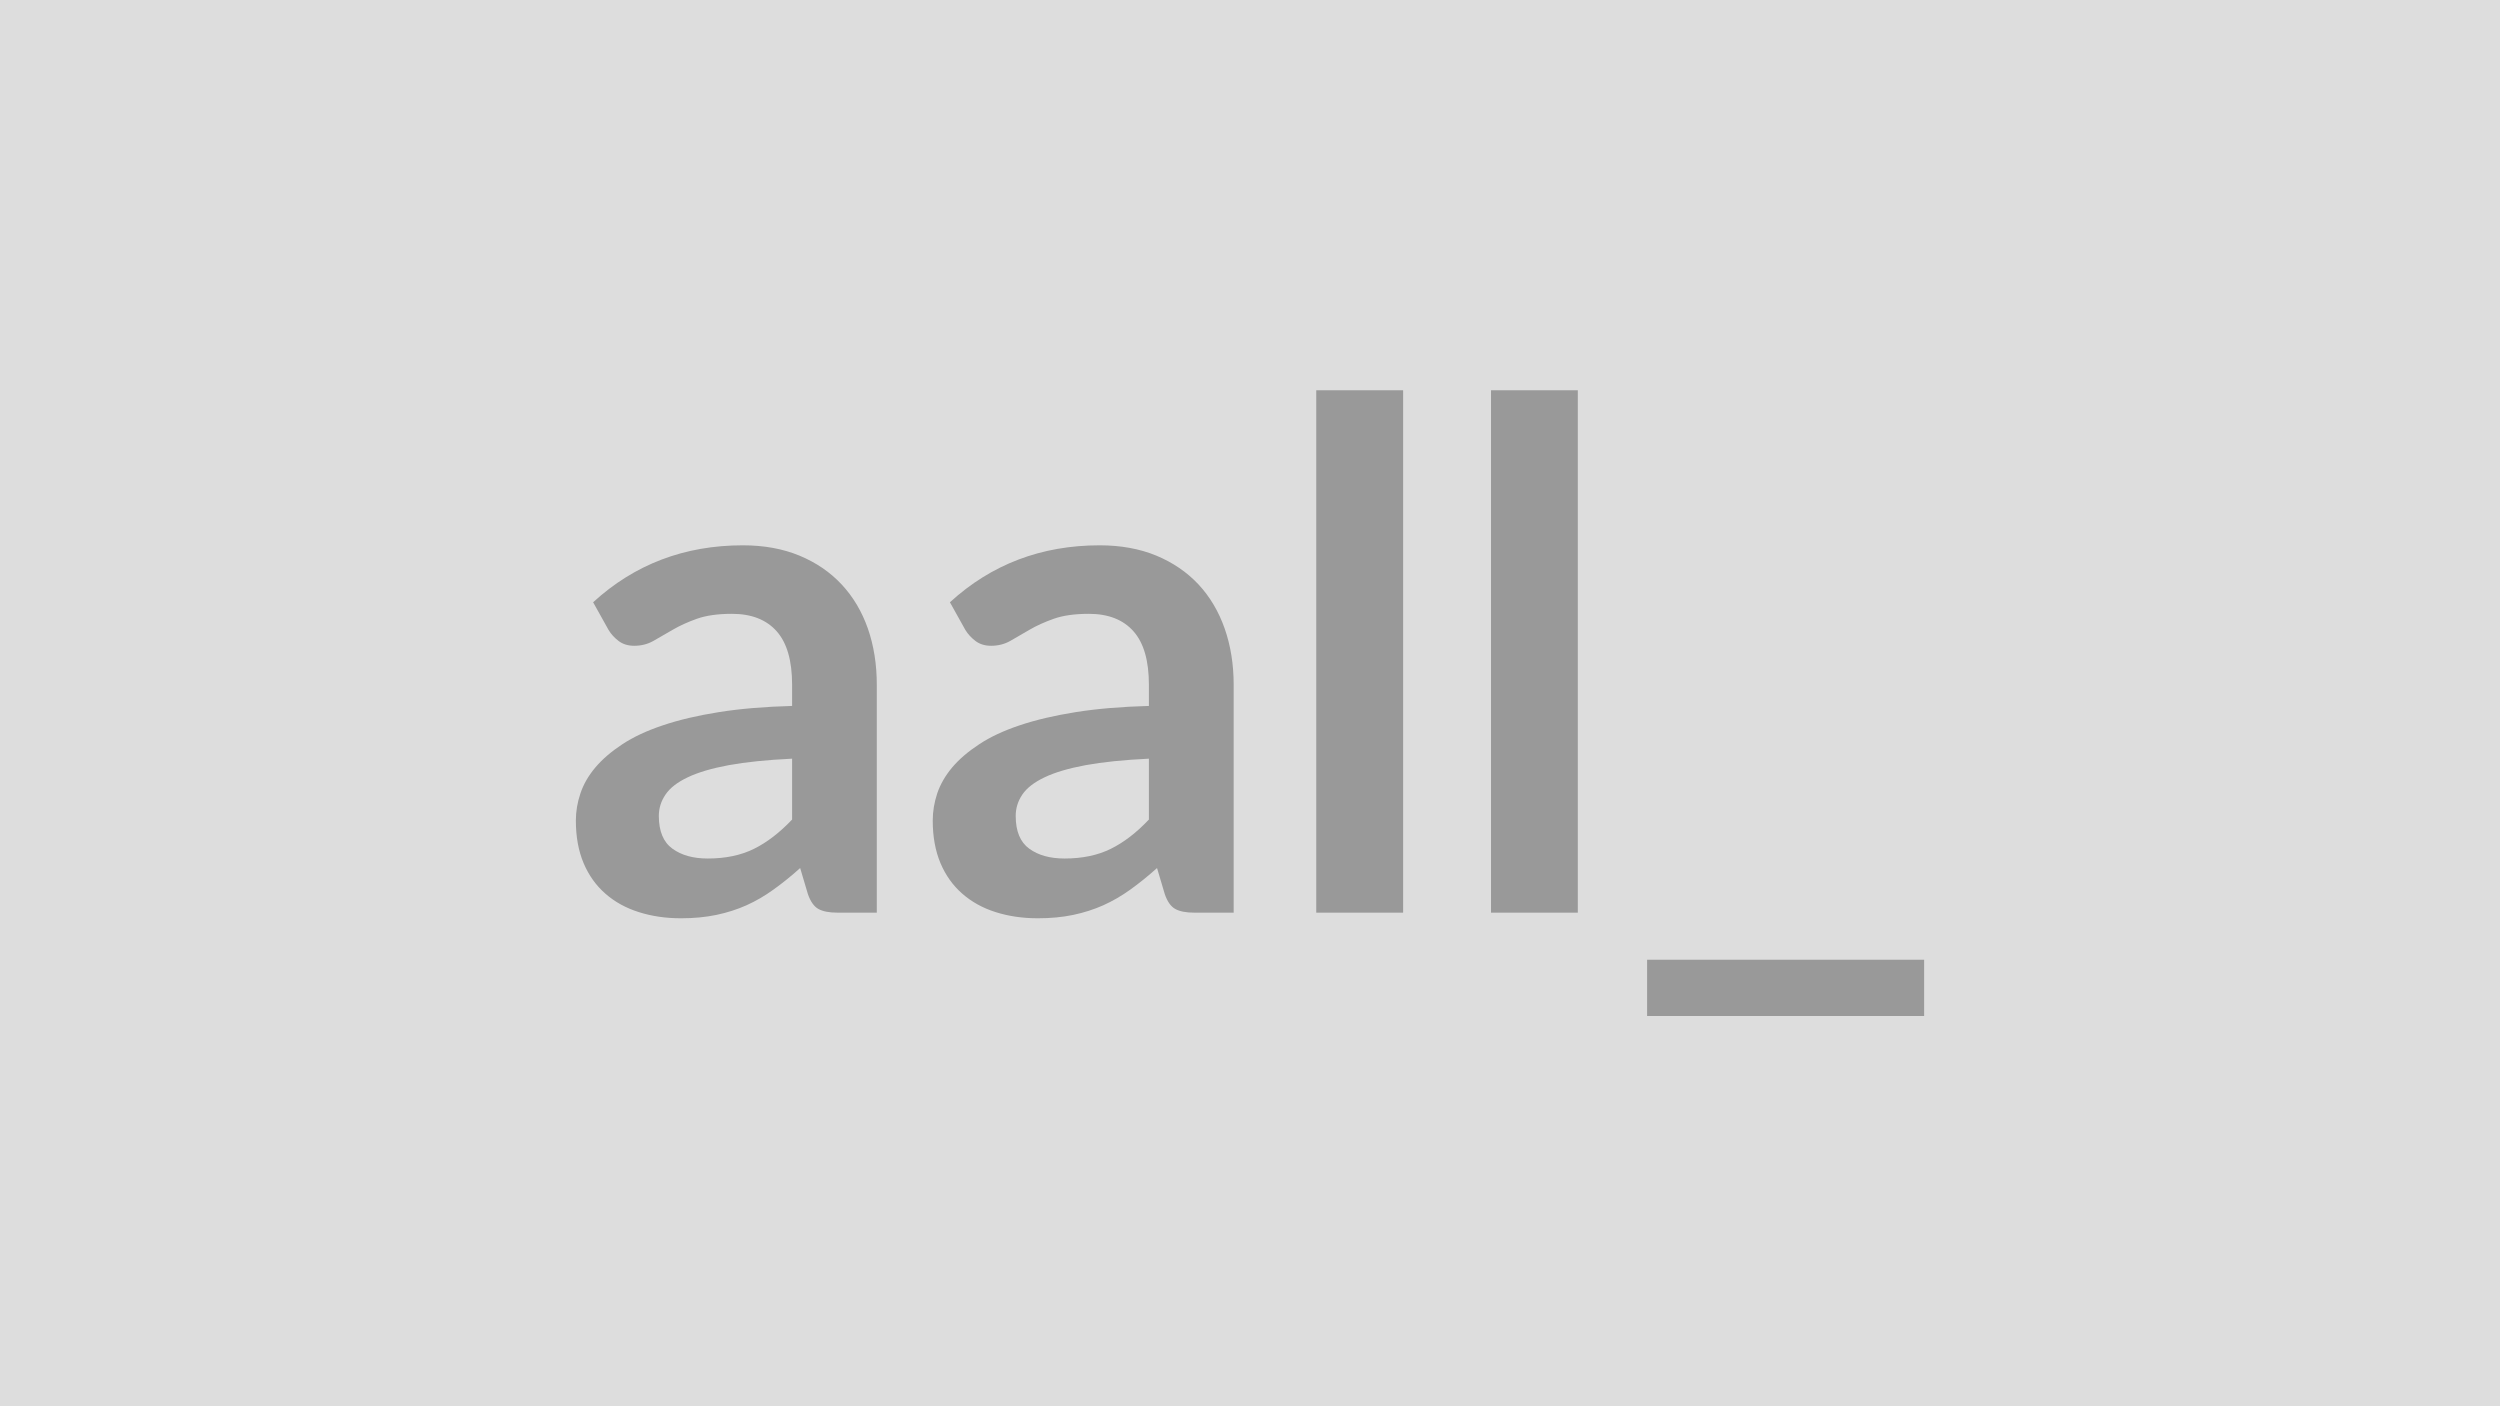 <svg xmlns="http://www.w3.org/2000/svg" width="320" height="180" viewBox="0 0 320 180"><rect width="100%" height="100%" fill="#DDDDDD"/><path fill="#999999" d="M101.39 104.9v-7.79q-4.82.23-8.1.83-3.29.61-5.27 1.56-1.98.94-2.83 2.2-.86 1.26-.86 2.74 0 2.93 1.74 4.19 1.73 1.26 4.52 1.26 3.42 0 5.92-1.24 2.49-1.23 4.88-3.75M77.9 80.64l-1.98-3.55q7.96-7.29 19.17-7.29 4.05 0 7.24 1.32 3.2 1.33 5.4 3.69 2.21 2.37 3.36 5.65 1.14 3.29 1.14 7.2v29.16h-5.04q-1.57 0-2.43-.47-.85-.47-1.35-1.91l-.99-3.33q-1.75 1.57-3.42 2.76-1.66 1.2-3.46 2.01-1.8.8-3.85 1.23t-4.52.43q-2.93 0-5.4-.79-2.48-.78-4.28-2.36-1.8-1.57-2.79-3.91-.99-2.35-.99-5.45 0-1.75.59-3.49.58-1.73 1.91-3.31 1.33-1.57 3.44-2.96 2.12-1.4 5.2-2.43 3.08-1.04 7.18-1.69 4.09-.65 9.36-.79v-2.7q0-4.64-1.98-6.86-1.98-2.23-5.72-2.23-2.7 0-4.48.63-1.77.63-3.12 1.42t-2.46 1.42q-1.1.62-2.45.62-1.17 0-1.98-.6-.81-.61-1.3-1.42m69.16 24.26v-7.79q-4.81.23-8.1.83-3.28.61-5.26 1.56-1.98.94-2.84 2.2-.85 1.26-.85 2.74 0 2.93 1.73 4.19t4.52 1.26q3.42 0 5.92-1.24 2.5-1.23 4.88-3.75m-23.49-24.26-1.98-3.55q7.97-7.29 19.17-7.29 4.05 0 7.25 1.32 3.19 1.33 5.4 3.69 2.2 2.37 3.35 5.65 1.15 3.29 1.15 7.2v29.16h-5.04q-1.58 0-2.43-.47-.86-.47-1.35-1.91l-.99-3.33q-1.76 1.57-3.42 2.76-1.67 1.2-3.47 2.01-1.8.8-3.85 1.23-2.04.43-4.52.43-2.92 0-5.4-.79-2.47-.78-4.27-2.36-1.8-1.57-2.79-3.91-.99-2.35-.99-5.45 0-1.75.58-3.49.59-1.73 1.91-3.31 1.33-1.57 3.45-2.96 2.11-1.4 5.19-2.43 3.09-1.04 7.18-1.69 4.1-.65 9.36-.79v-2.7q0-4.64-1.98-6.86-1.98-2.23-5.71-2.23-2.7 0-4.48.63t-3.13 1.42-2.45 1.42q-1.1.62-2.45.62-1.17 0-1.98-.6-.81-.61-1.31-1.42m44.91-30.69h11.12v66.87h-11.12zm22.37 0h11.11v66.87h-11.11zm19.98 72.9h35.46v7.2h-35.46z"/></svg>